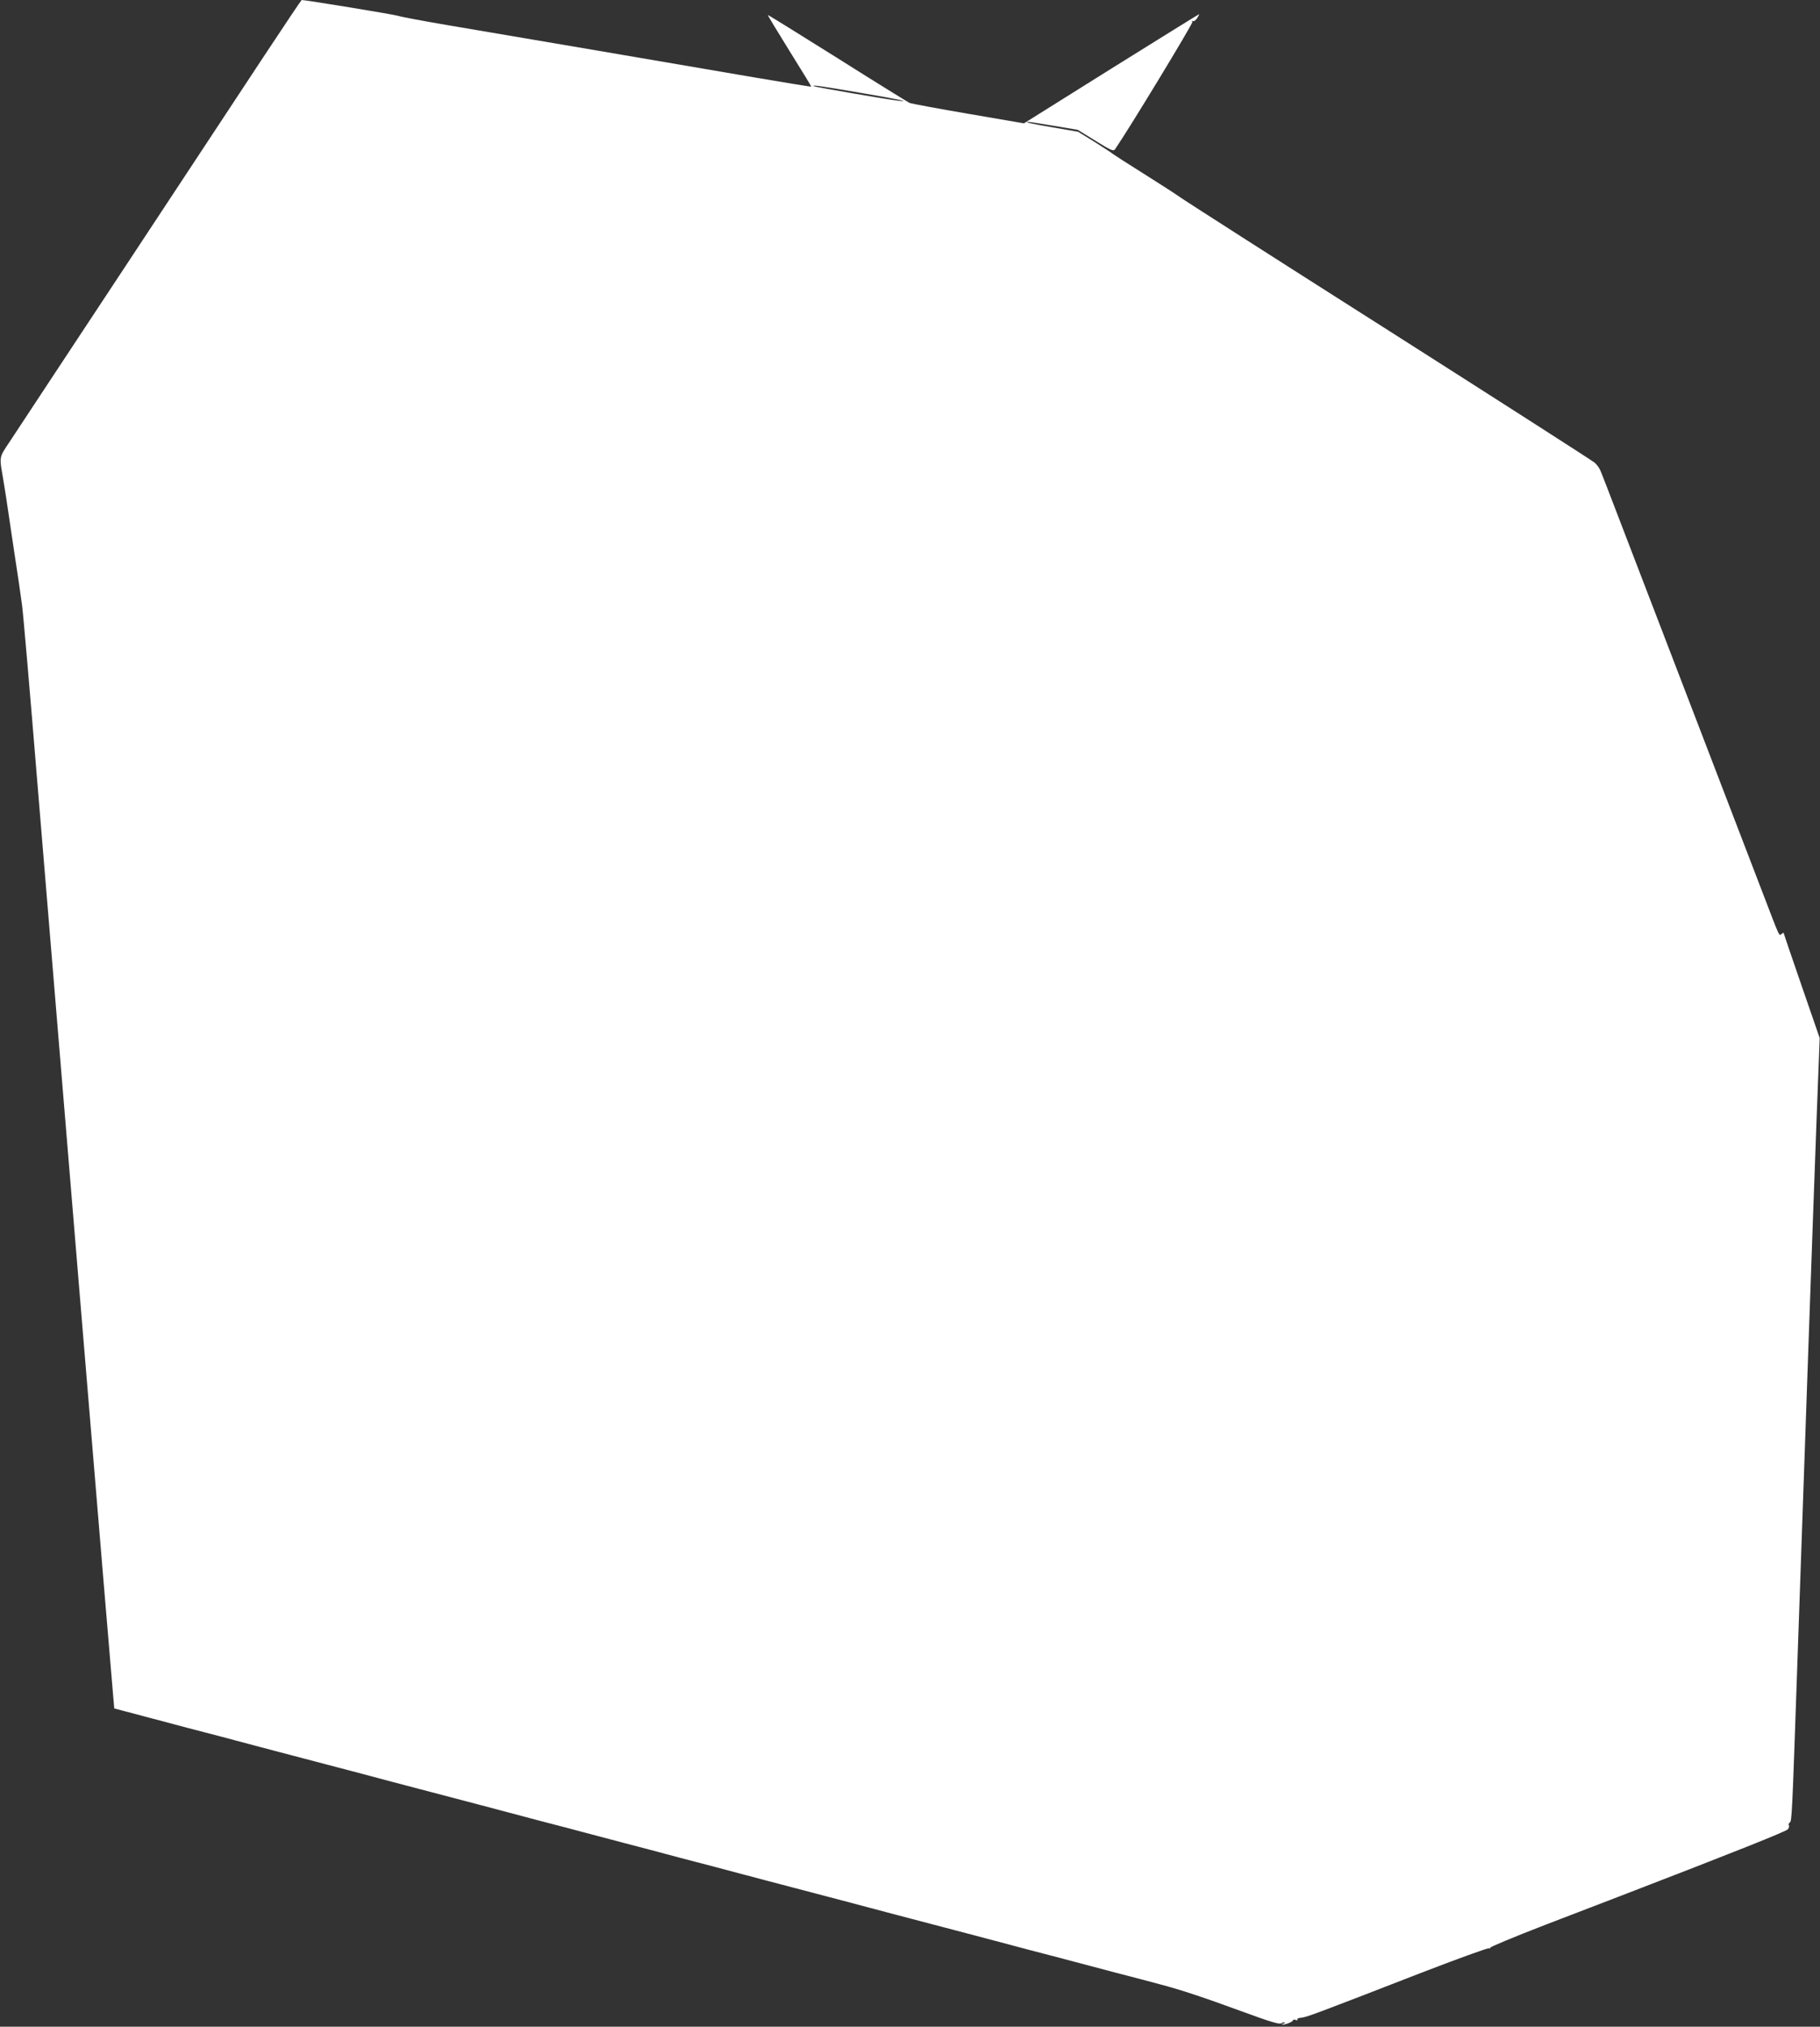 <?xml version="1.0" standalone="no"?>
<!DOCTYPE svg PUBLIC "-//W3C//DTD SVG 20010904//EN"
 "http://www.w3.org/TR/2001/REC-SVG-20010904/DTD/svg10.dtd">
<svg version="1.0" xmlns="http://www.w3.org/2000/svg"
 width="1150pt" height="1280pt" viewBox="0 0 1150 1280"
 preserveAspectRatio="xMidYMid meet">
<rect x="0" y="0" width="1150" height="1280" fill="#333333" stroke="none"/>
<g transform="translate(0,1280) scale(0.1,-0.1)"
fill="#ffffff" stroke="none">
<path d="M1673 12453 c-127 -192 -527 -798 -890 -1349 -364 -550 -688 -1043
-722 -1094 -68 -102 -66 -90 -41 -235 5 -27 13 -84 20 -125 6 -41 28 -190 49
-330 22 -140 44 -293 50 -340 7 -47 50 -546 96 -1110 123 -1492 473 -5713 481
-5792 l6 -68 42 -11 c22 -6 91 -24 151 -40 61 -16 144 -38 185 -49 41 -11 127
-34 190 -50 63 -16 149 -39 190 -50 90 -24 369 -98 645 -170 110 -29 229 -60
265 -70 36 -10 155 -41 265 -70 276 -72 555 -146 645 -170 41 -11 127 -34 190
-50 63 -16 149 -39 190 -50 41 -11 161 -43 265 -70 105 -27 224 -59 265 -70
41 -11 127 -34 190 -50 63 -16 149 -39 190 -50 90 -24 369 -98 645 -170 110
-29 229 -60 265 -70 36 -10 155 -41 265 -70 276 -72 555 -146 645 -170 41 -11
127 -34 190 -50 63 -16 149 -39 190 -50 41 -11 161 -43 265 -70 105 -27 226
-59 270 -71 131 -34 276 -82 524 -173 180 -66 237 -83 248 -74 7 6 16 8 20 4
3 -3 0 -6 -7 -6 -7 0 -11 -2 -8 -5 7 -7 68 15 68 26 0 4 7 5 17 2 9 -4 14 -2
11 3 -4 5 8 10 25 11 32 3 89 24 761 285 226 87 416 156 423 153 8 -2 12 -1 9
4 -3 4 155 70 352 146 196 75 413 159 482 185 707 272 1037 404 1047 417 7 9
10 20 6 26 -3 5 0 13 6 17 13 7 15 49 46 950 54 1555 98 2814 124 3510 l19
494 -114 330 c-63 182 -114 332 -114 334 0 3 -6 -1 -14 -7 -15 -13 -9 -25
-114 249 -33 85 -141 367 -240 625 -99 259 -294 765 -432 1125 -358 932 -350
913 -362 937 -6 12 -20 31 -32 41 -12 11 -599 387 -1306 837 -707 449 -1301
829 -1320 844 -19 14 -120 79 -225 145 -104 65 -192 122 -195 125 -3 4 -53 36
-111 73 l-107 66 -158 27 c-144 25 -190 35 -155 35 8 0 80 -11 162 -25 l149
-25 112 -69 c100 -62 113 -68 124 -53 92 134 493 795 488 803 -4 7 -3 9 3 6 6
-4 18 4 27 18 9 14 15 25 12 25 -2 0 -252 -155 -555 -344 l-551 -345 -350 60
c-193 33 -360 64 -373 69 -12 6 -218 133 -457 284 -239 150 -436 272 -438 271
-2 -2 60 -103 136 -226 77 -123 139 -225 138 -226 -1 -2 -157 24 -347 56 -466
80 -1588 271 -1944 331 -159 27 -303 54 -320 60 -22 8 -583 100 -609 100 -2 0
-107 -156 -233 -347z m3757 -238 c252 -43 333 -60 245 -51 -58 6 -529 87 -534
92 -9 8 32 3 289 -41z"/>
</g>
</svg>
